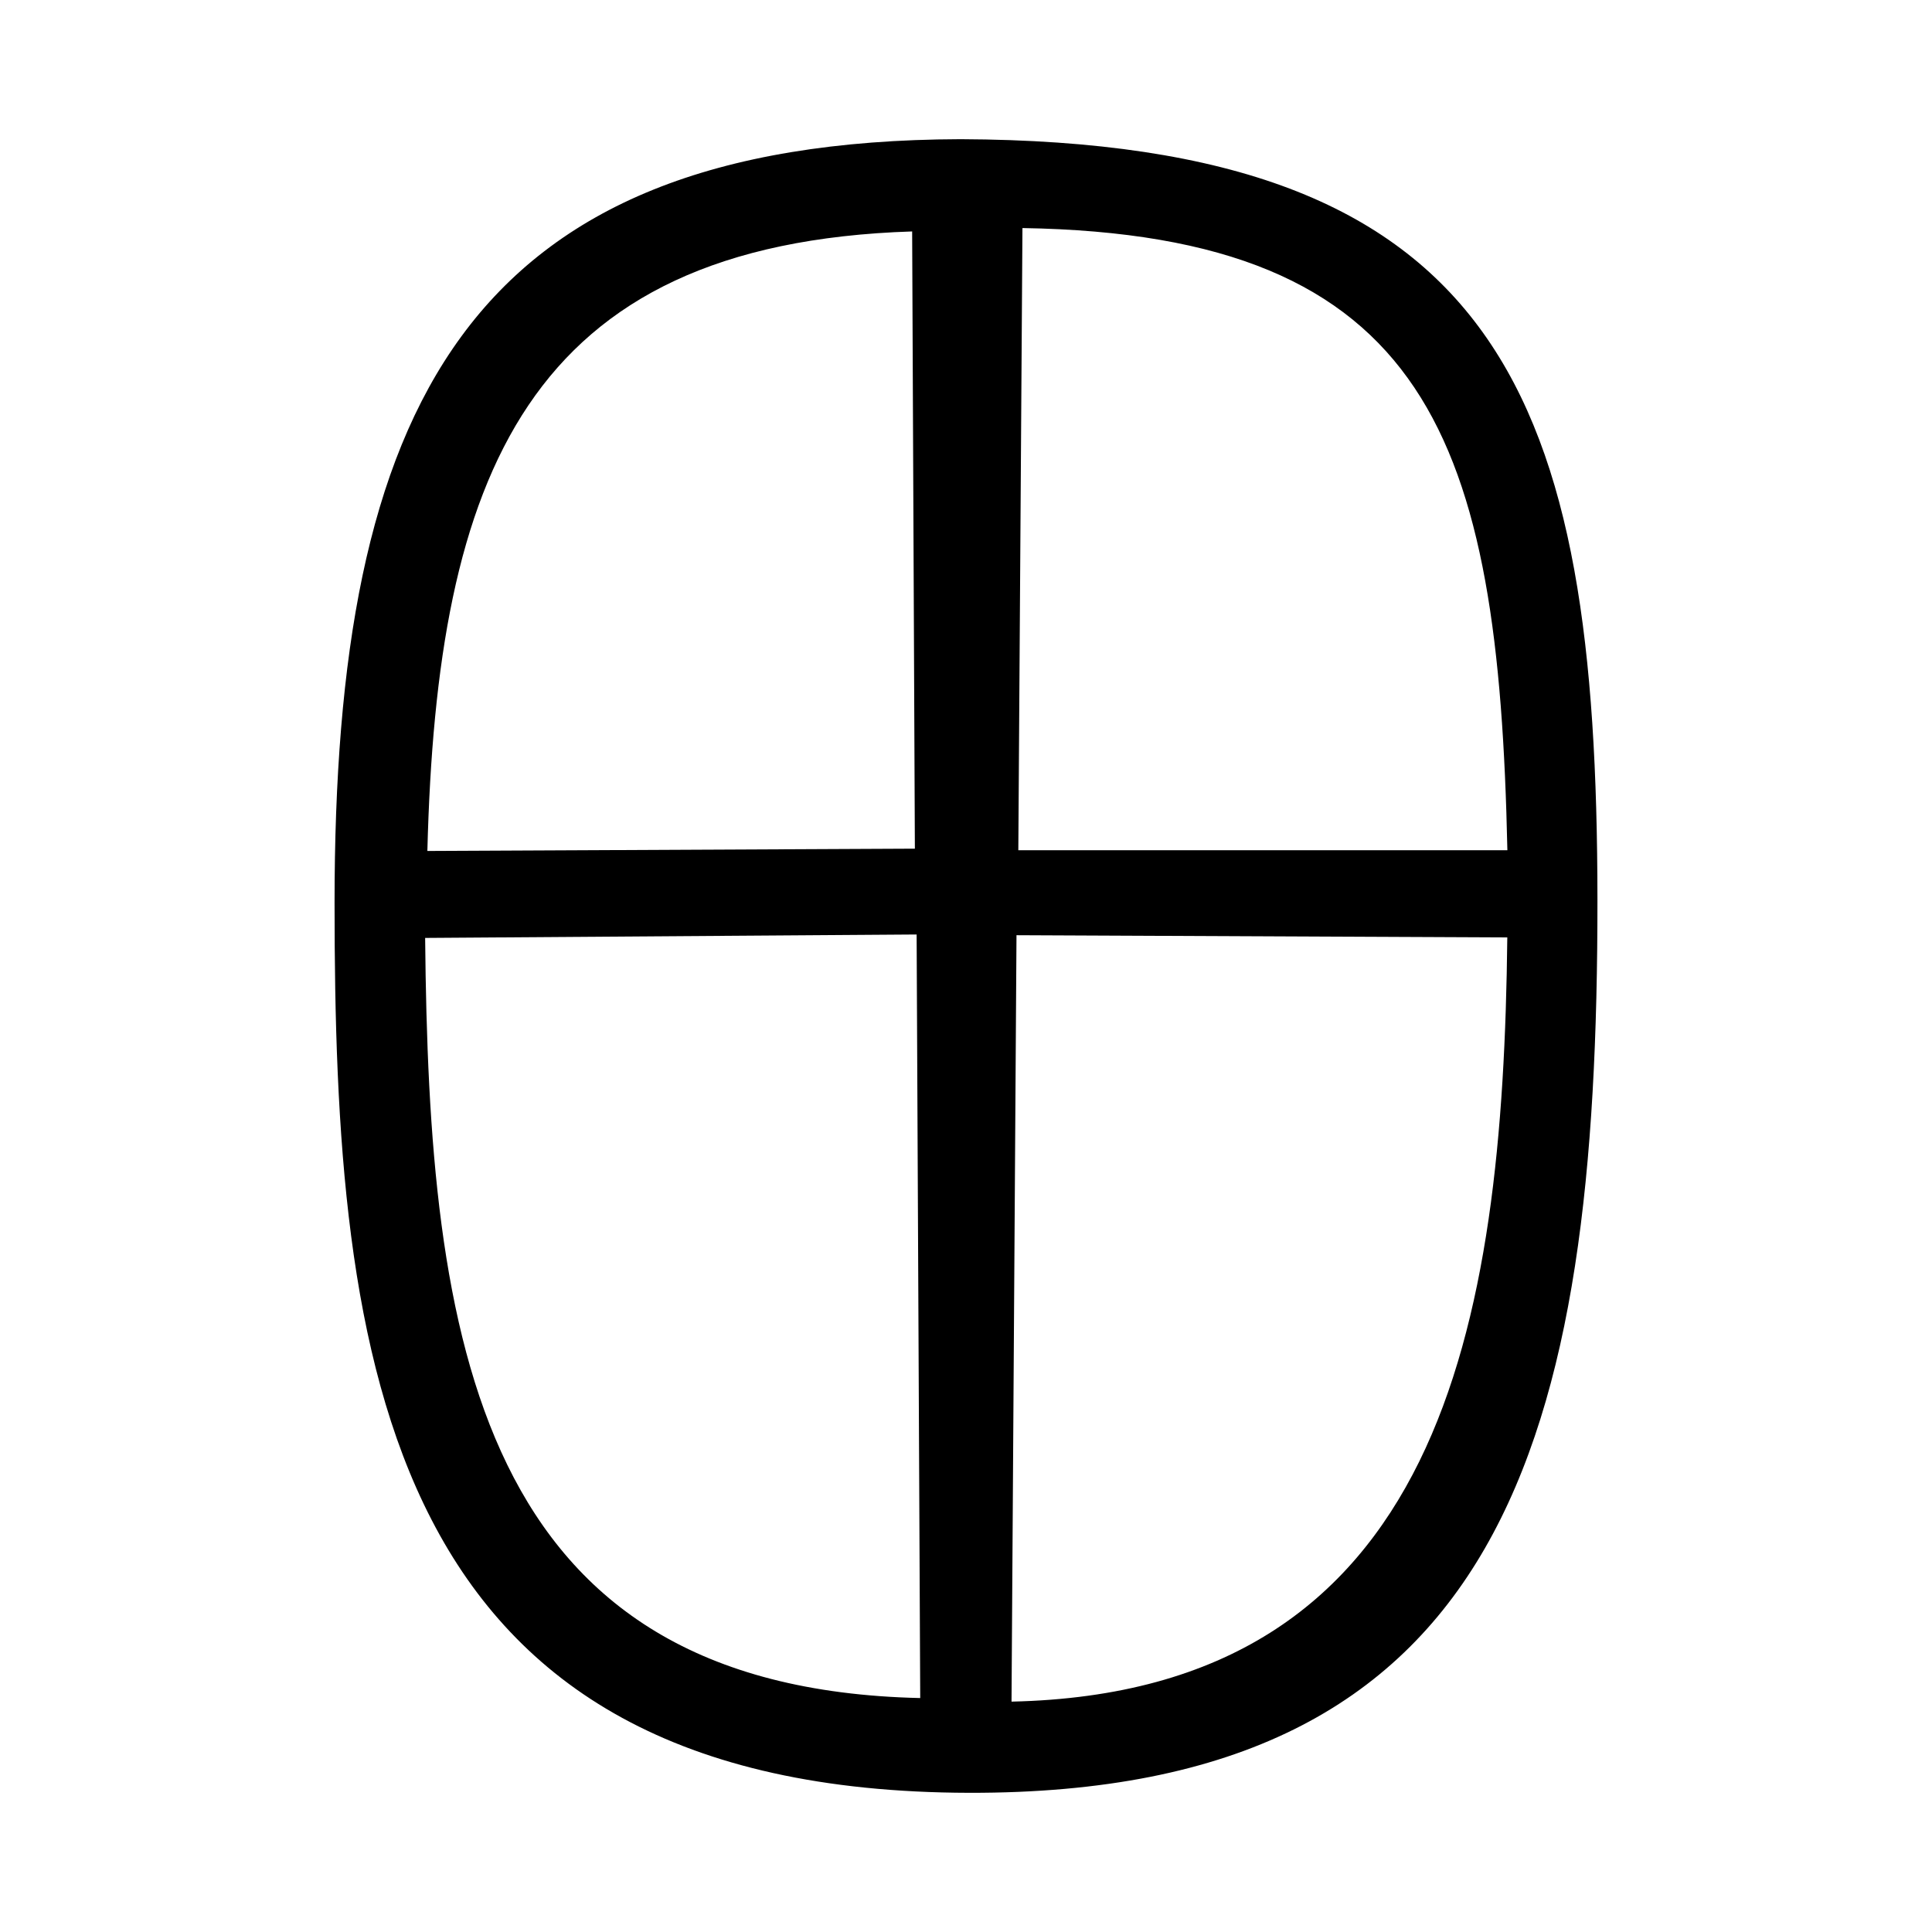 <?xml version="1.0" encoding="UTF-8" standalone="no"?>
<svg
   xmlns:dc="http://purl.org/dc/elements/1.1/"
   xmlns:cc="http://creativecommons.org/ns#"
   xmlns:rdf="http://www.w3.org/1999/02/22-rdf-syntax-ns#"
   xmlns:svg="http://www.w3.org/2000/svg"
   xmlns="http://www.w3.org/2000/svg"
   viewBox="0 0 300 300"
   height="300"
   width="300"
   id="svg70"
   version="1.1">
  <defs
     id="defs74" />
  <path
     id="path80"
     d="M 51.95,140.193 C 51.954,63.536 72.046,21.838 149.154,21.613 233.624,21.95 247.991,61.988 248.05,139.617 248.113,223.251 233.88,278.576 150.471,278.386 59.323,278.179 51.945,211.678 51.95,140.193 Z m 90.941,123.48 -0.558,-118.565 -76.317,0.533 c 0.582,62.364 7.821,116.498 76.875,118.032 z m 91.162,-118.109 -76.212,-0.345 -0.772,119.008 c 66.861,-1.453 76.324,-58.442 76.984,-118.662 z M 142.061,131.78 141.638,35.938 C 81.653,37.864 67.841,73.897 66.362,132.138 Z m 16.704,-96.367 -0.64,96.61 H 234.065 C 232.705,68.3 222.039,36.427 158.765,35.412 Z"
     style="fill:#000000;stroke-width:0.726" />
</svg>
